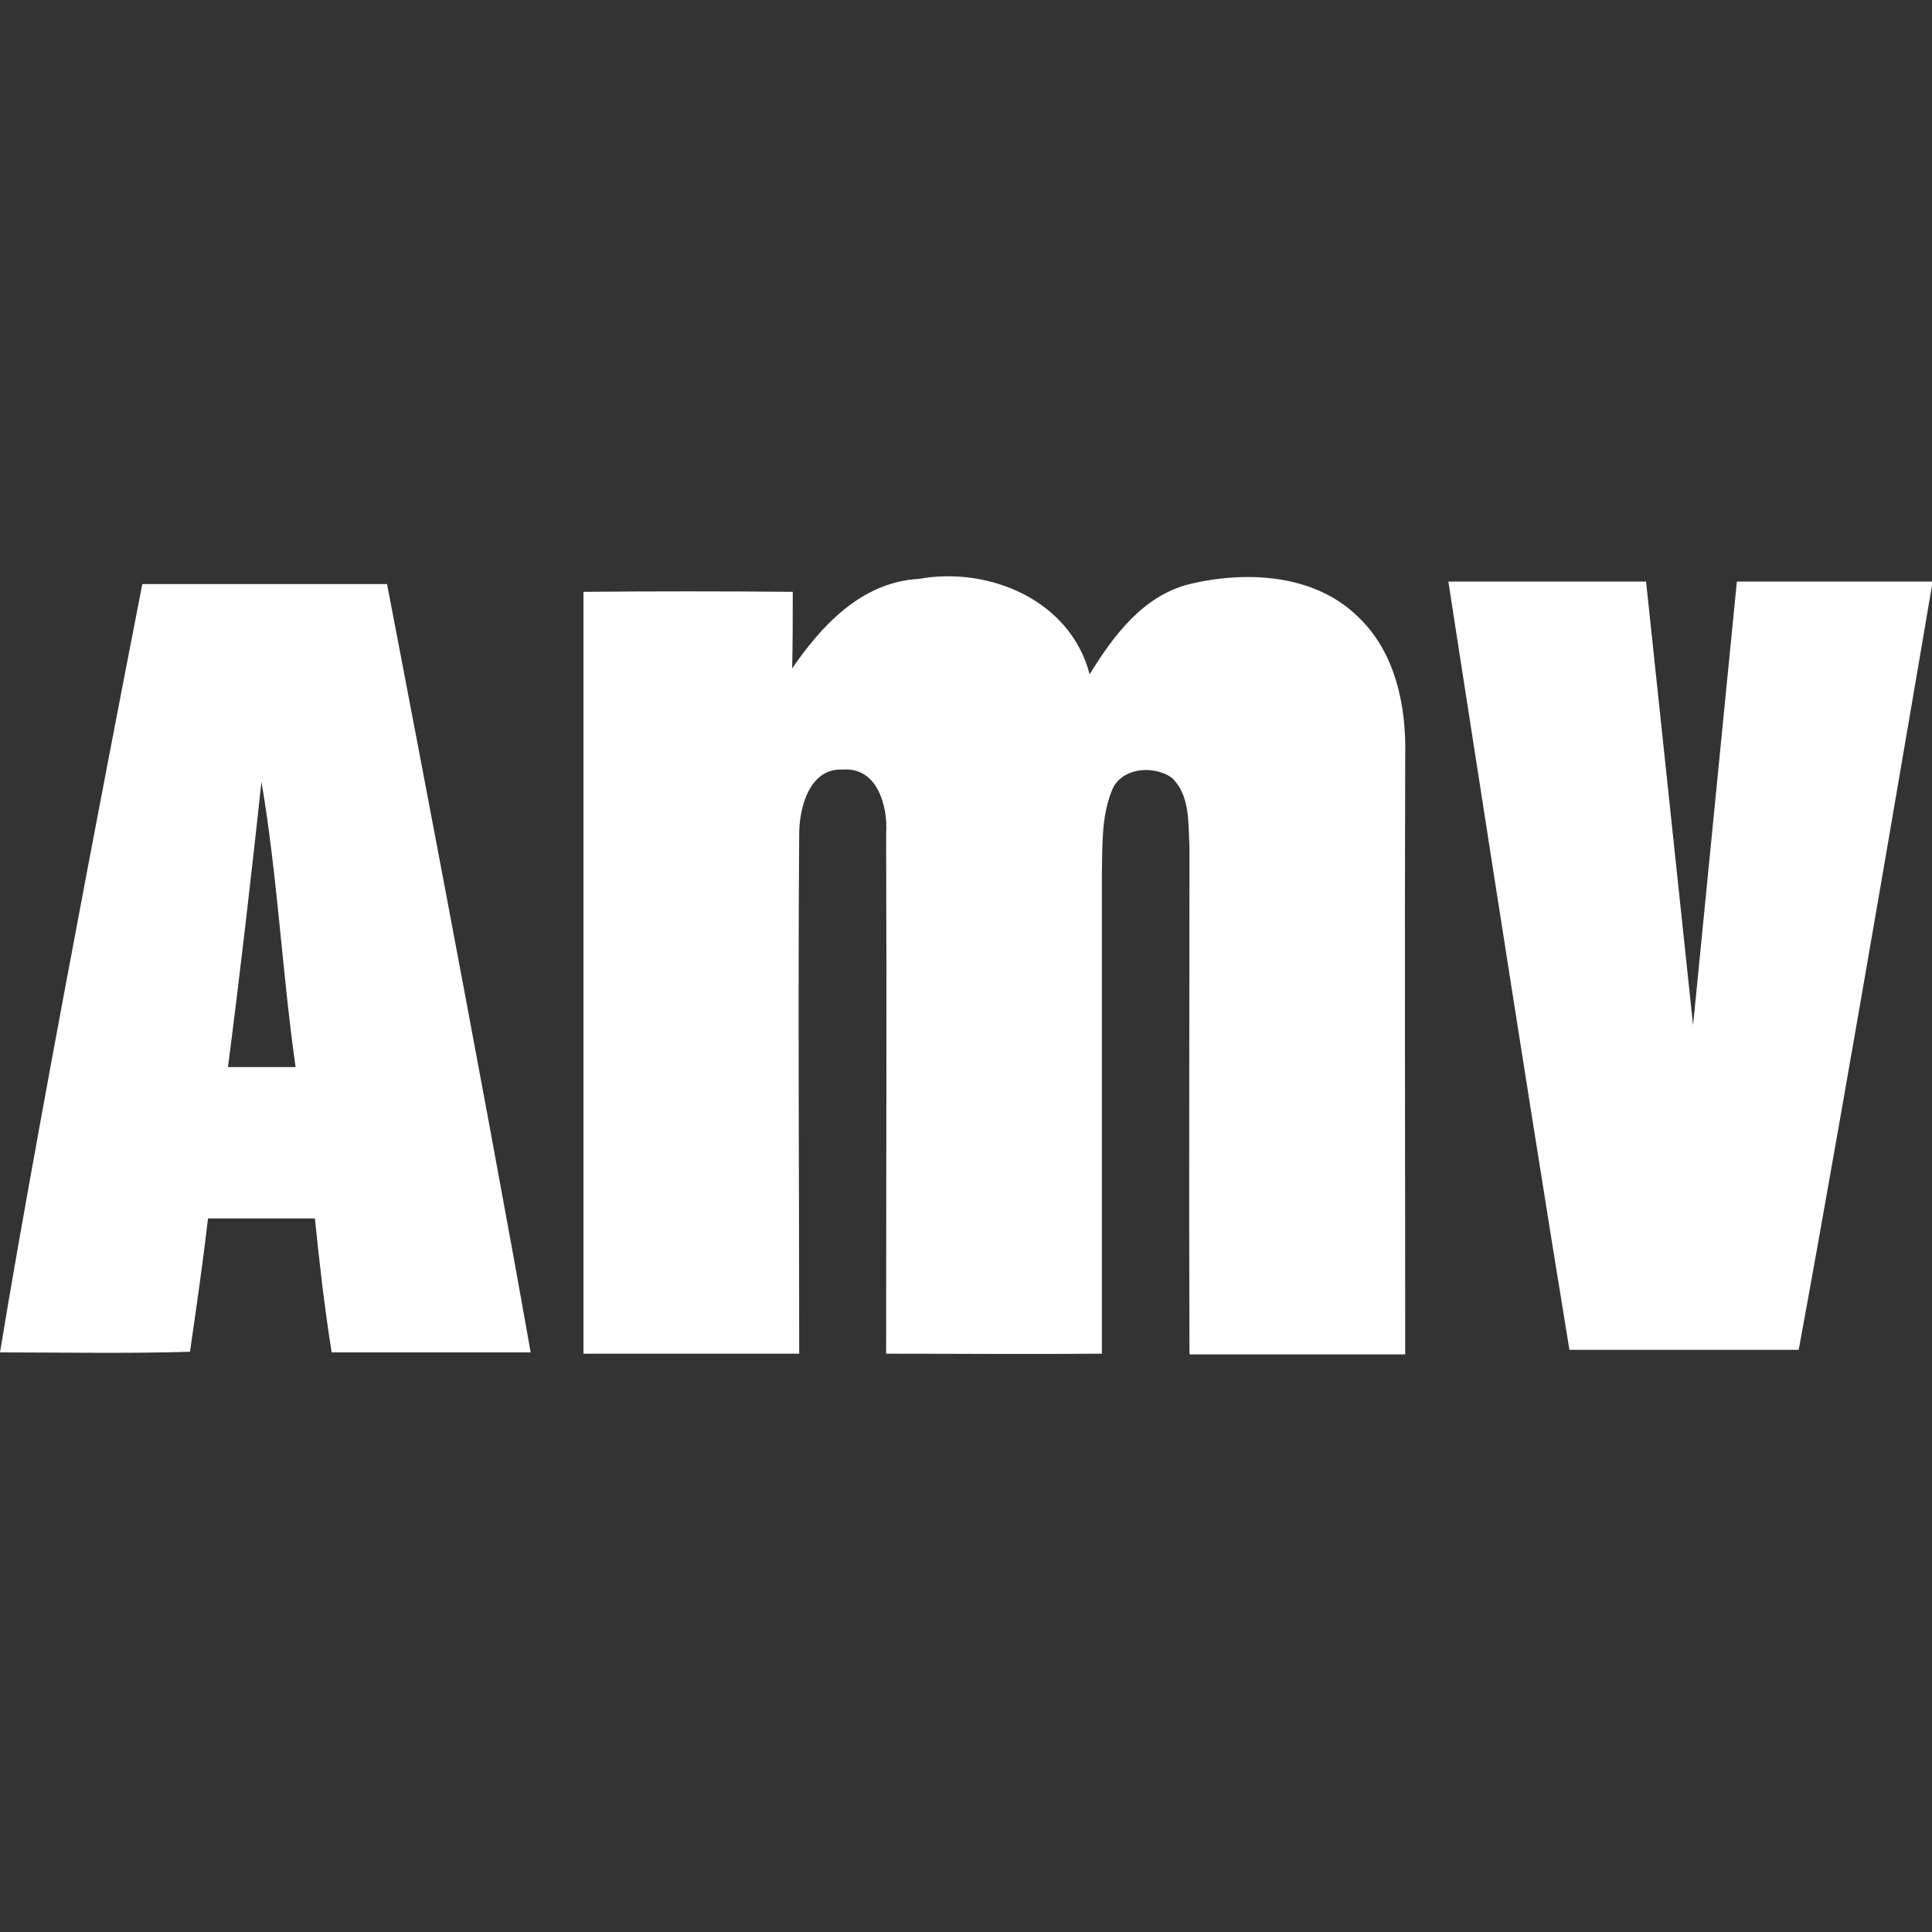 <svg xmlns="http://www.w3.org/2000/svg" width="300" height="300" viewBox="0 0 300 300"><rect x="0" y="0" width="300" height="300" fill="#333333" stroke="none"/><defs><style>      .cls-1 {        fill: #fff;      }    </style></defs><g><g id="Calque_1"><g><path class="cls-1" d="M122.8,104.1c4.6-6.8,10.9-13.7,19.8-14.2,11-2,23.6,3.3,26.6,14.8,3.7-6,8.3-12.2,15.5-14,8.8-2.1,19.4-1.6,26.2,5.1,5.8,5.5,7.5,13.9,7.3,21.6-.1,31,0,61.9,0,92.9-11.2,0-22.4,0-33.5,0-.1-26.3,0-52.6,0-78.9-.2-3.6.1-7.9-2.7-10.6-2.9-2.1-8.1-1.6-9.4,2.1-1.6,4-1.4,8.5-1.5,12.7,0,24.9,0,49.7,0,74.6-11.2.1-22.3,0-33.5,0,0-26.9.1-53.8,0-80.7.3-4.2-1.3-10.4-6.7-10-5.2-.3-6.8,5.9-6.8,10-.2,26.9,0,53.8,0,80.7-11.2,0-22.3,0-33.5,0,0-39.4,0-78.9,0-118.3,10.8-.1,21.7-.1,32.5,0,0,4,0,8.1-.1,12.1Z"></path><path class="cls-1" d="M224.8,90.3h30.8s7.3,68.9,7.3,68.9l6.8-68.9h30.4s-13.5,79.8-20.8,119.3c-11.9,0-23.7,0-35.6,0-6.5-39.5-18.8-119.3-18.8-119.3Z"></path><path class="cls-1" d="M60,90.7H22.1S6.5,170.3,0,210c9.9,0,19.7.2,29.5-.1,1-6.9,2-13.8,2.8-20.7,5.5,0,11.1,0,16.6,0,.7,6.9,1.5,13.9,2.6,20.8,10.3,0,20.6,0,30.9,0-7-39.8-22.3-119.3-22.3-119.3ZM35.4,165.7c1.9-14.7,3.6-29.5,5.2-44.3,2.5,14.7,3.2,29.5,5.3,44.3-3.5,0-7,0-10.4,0Z"></path></g></g></g></svg>